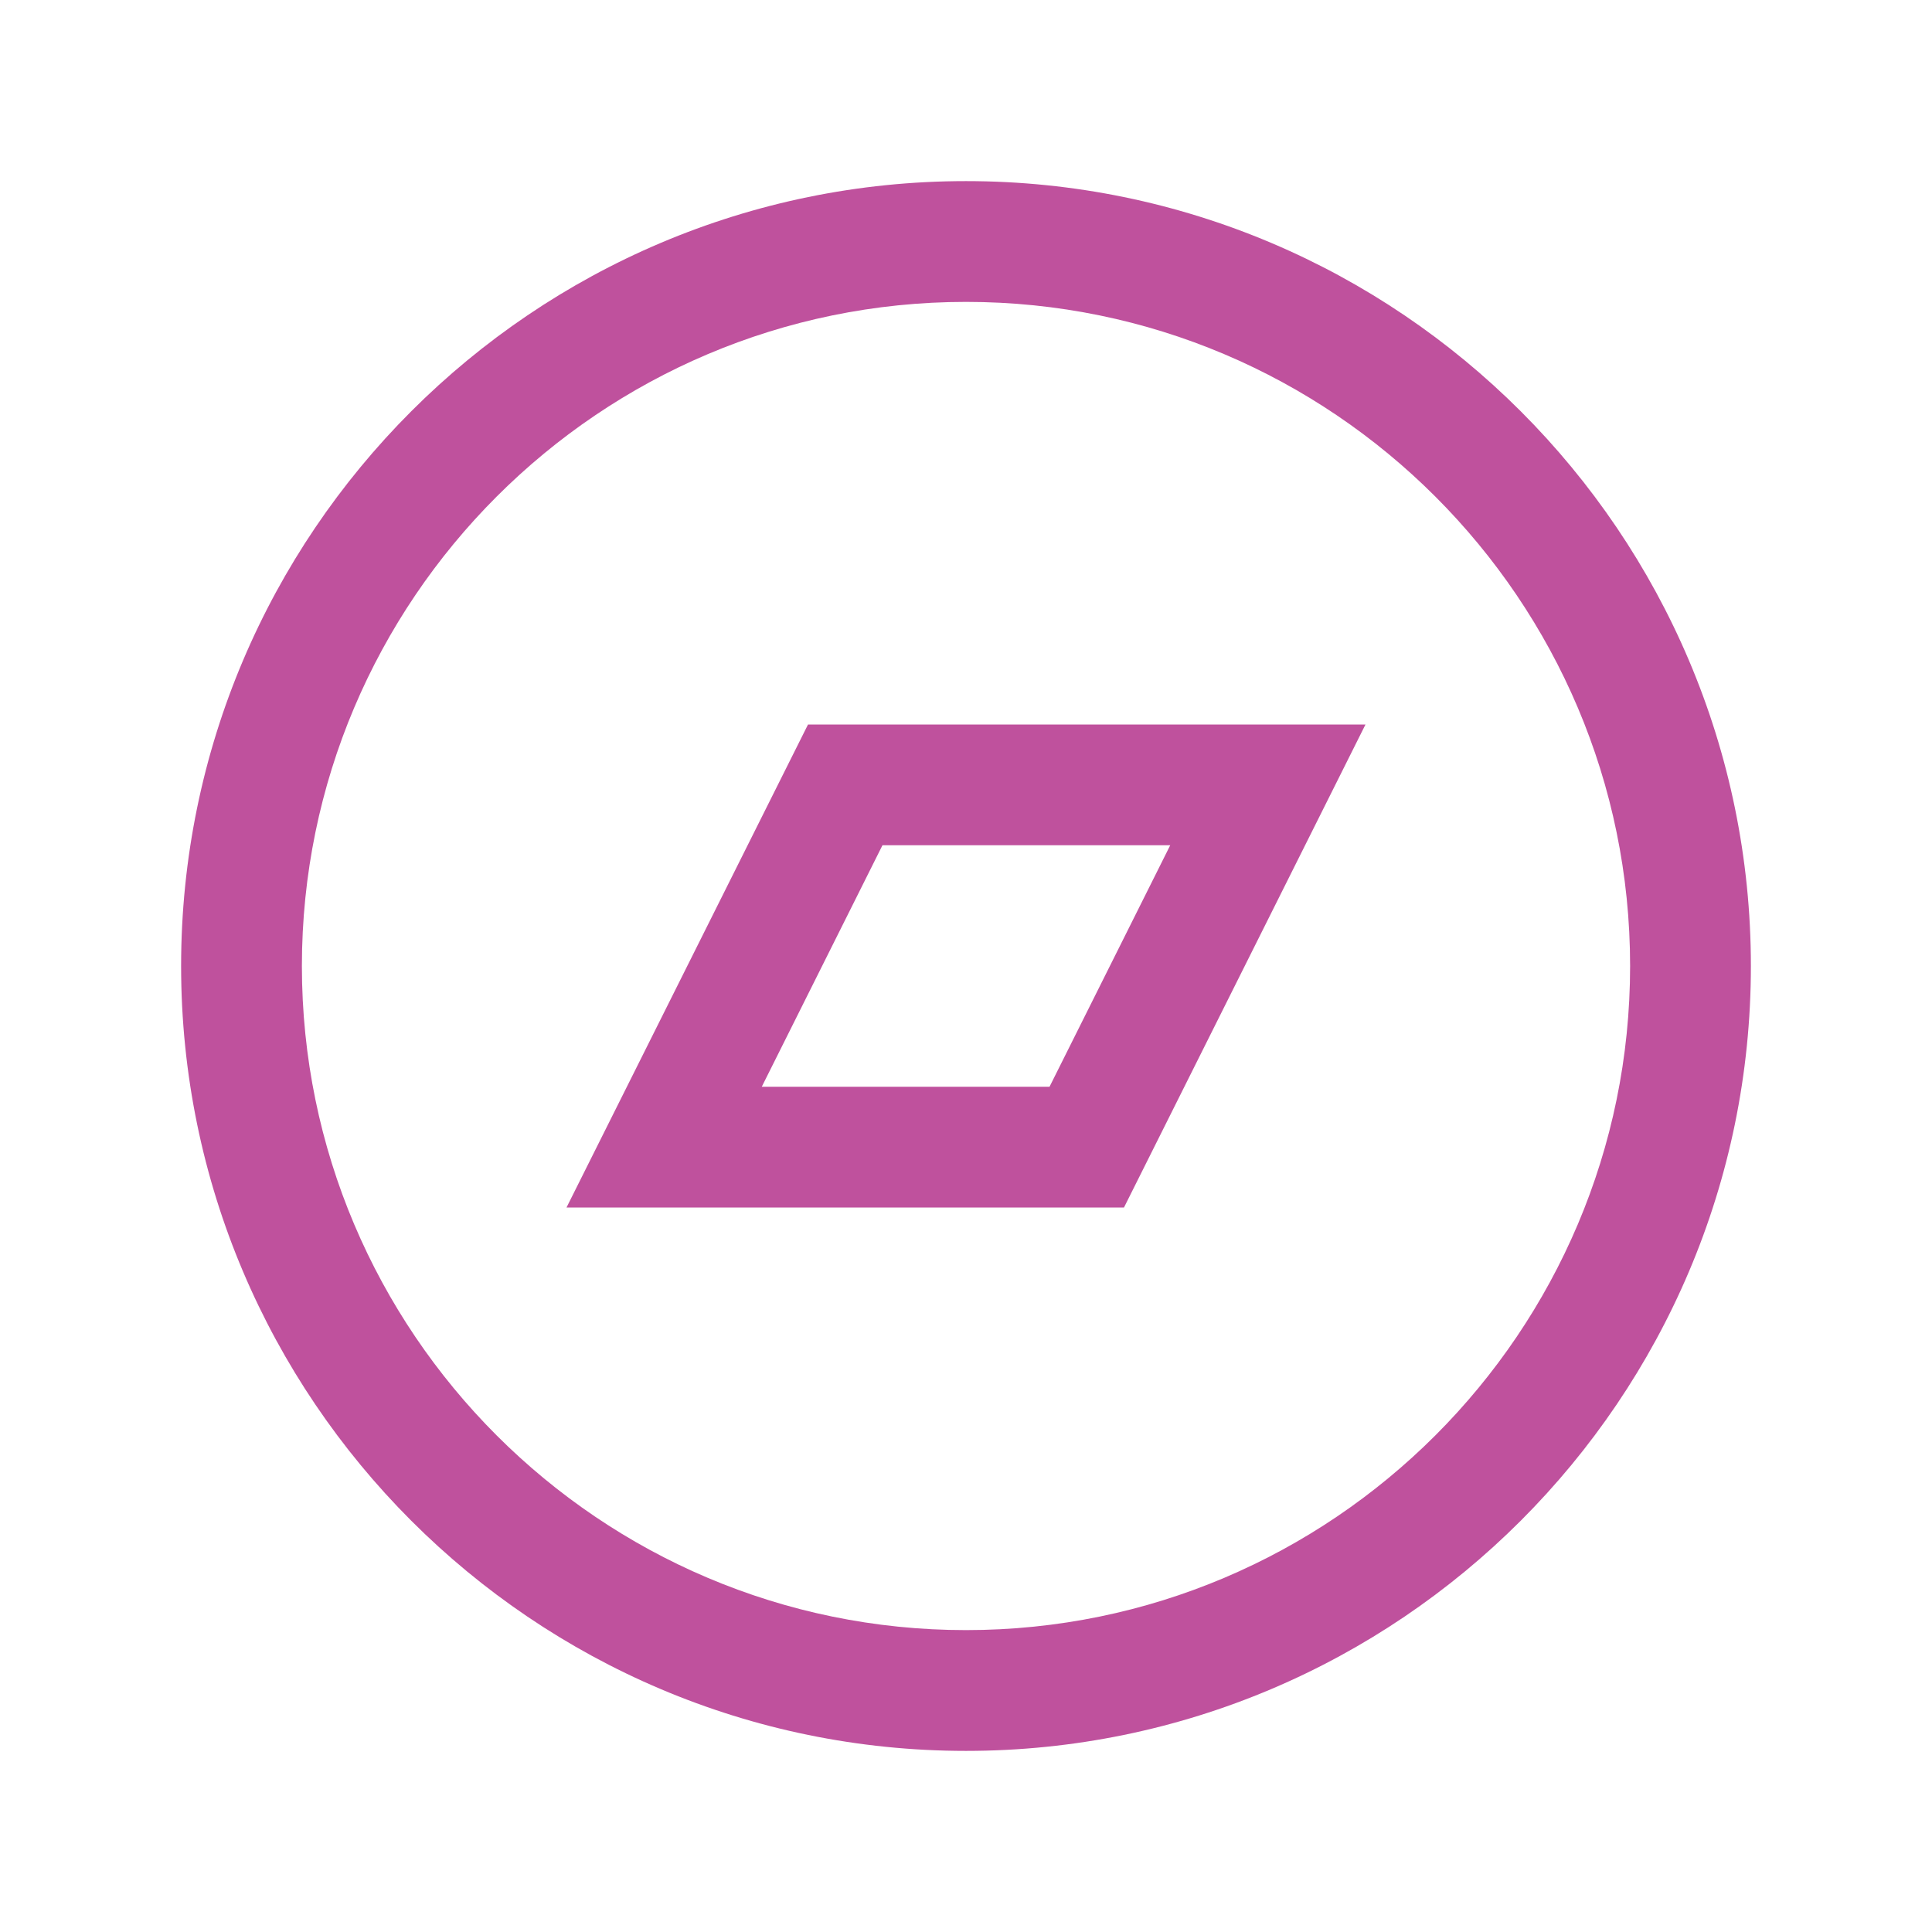 <?xml version="1.0" encoding="UTF-8"?>
<svg xmlns="http://www.w3.org/2000/svg" width="35" height="35" viewBox="0 0 35 35" fill="none">
  <path d="M17.5 3.281C9.66 3.281 3.281 9.66 3.281 17.5C3.281 25.34 9.66 31.719 17.5 31.719C25.34 31.719 31.719 25.34 31.719 17.5C31.719 9.66 25.34 3.281 17.5 3.281ZM17.5 5.469C24.134 5.469 29.531 10.866 29.531 17.5C29.531 24.134 24.134 29.531 17.5 29.531C10.866 29.531 5.469 24.134 5.469 17.5C5.469 10.866 10.866 5.469 17.5 5.469ZM14.638 13.125L10.263 21.875H20.362L24.737 13.125H14.638ZM15.987 15.312H21.2L19.013 19.688H13.8L15.987 15.312Z" fill="#BF519D"></path>
</svg>
